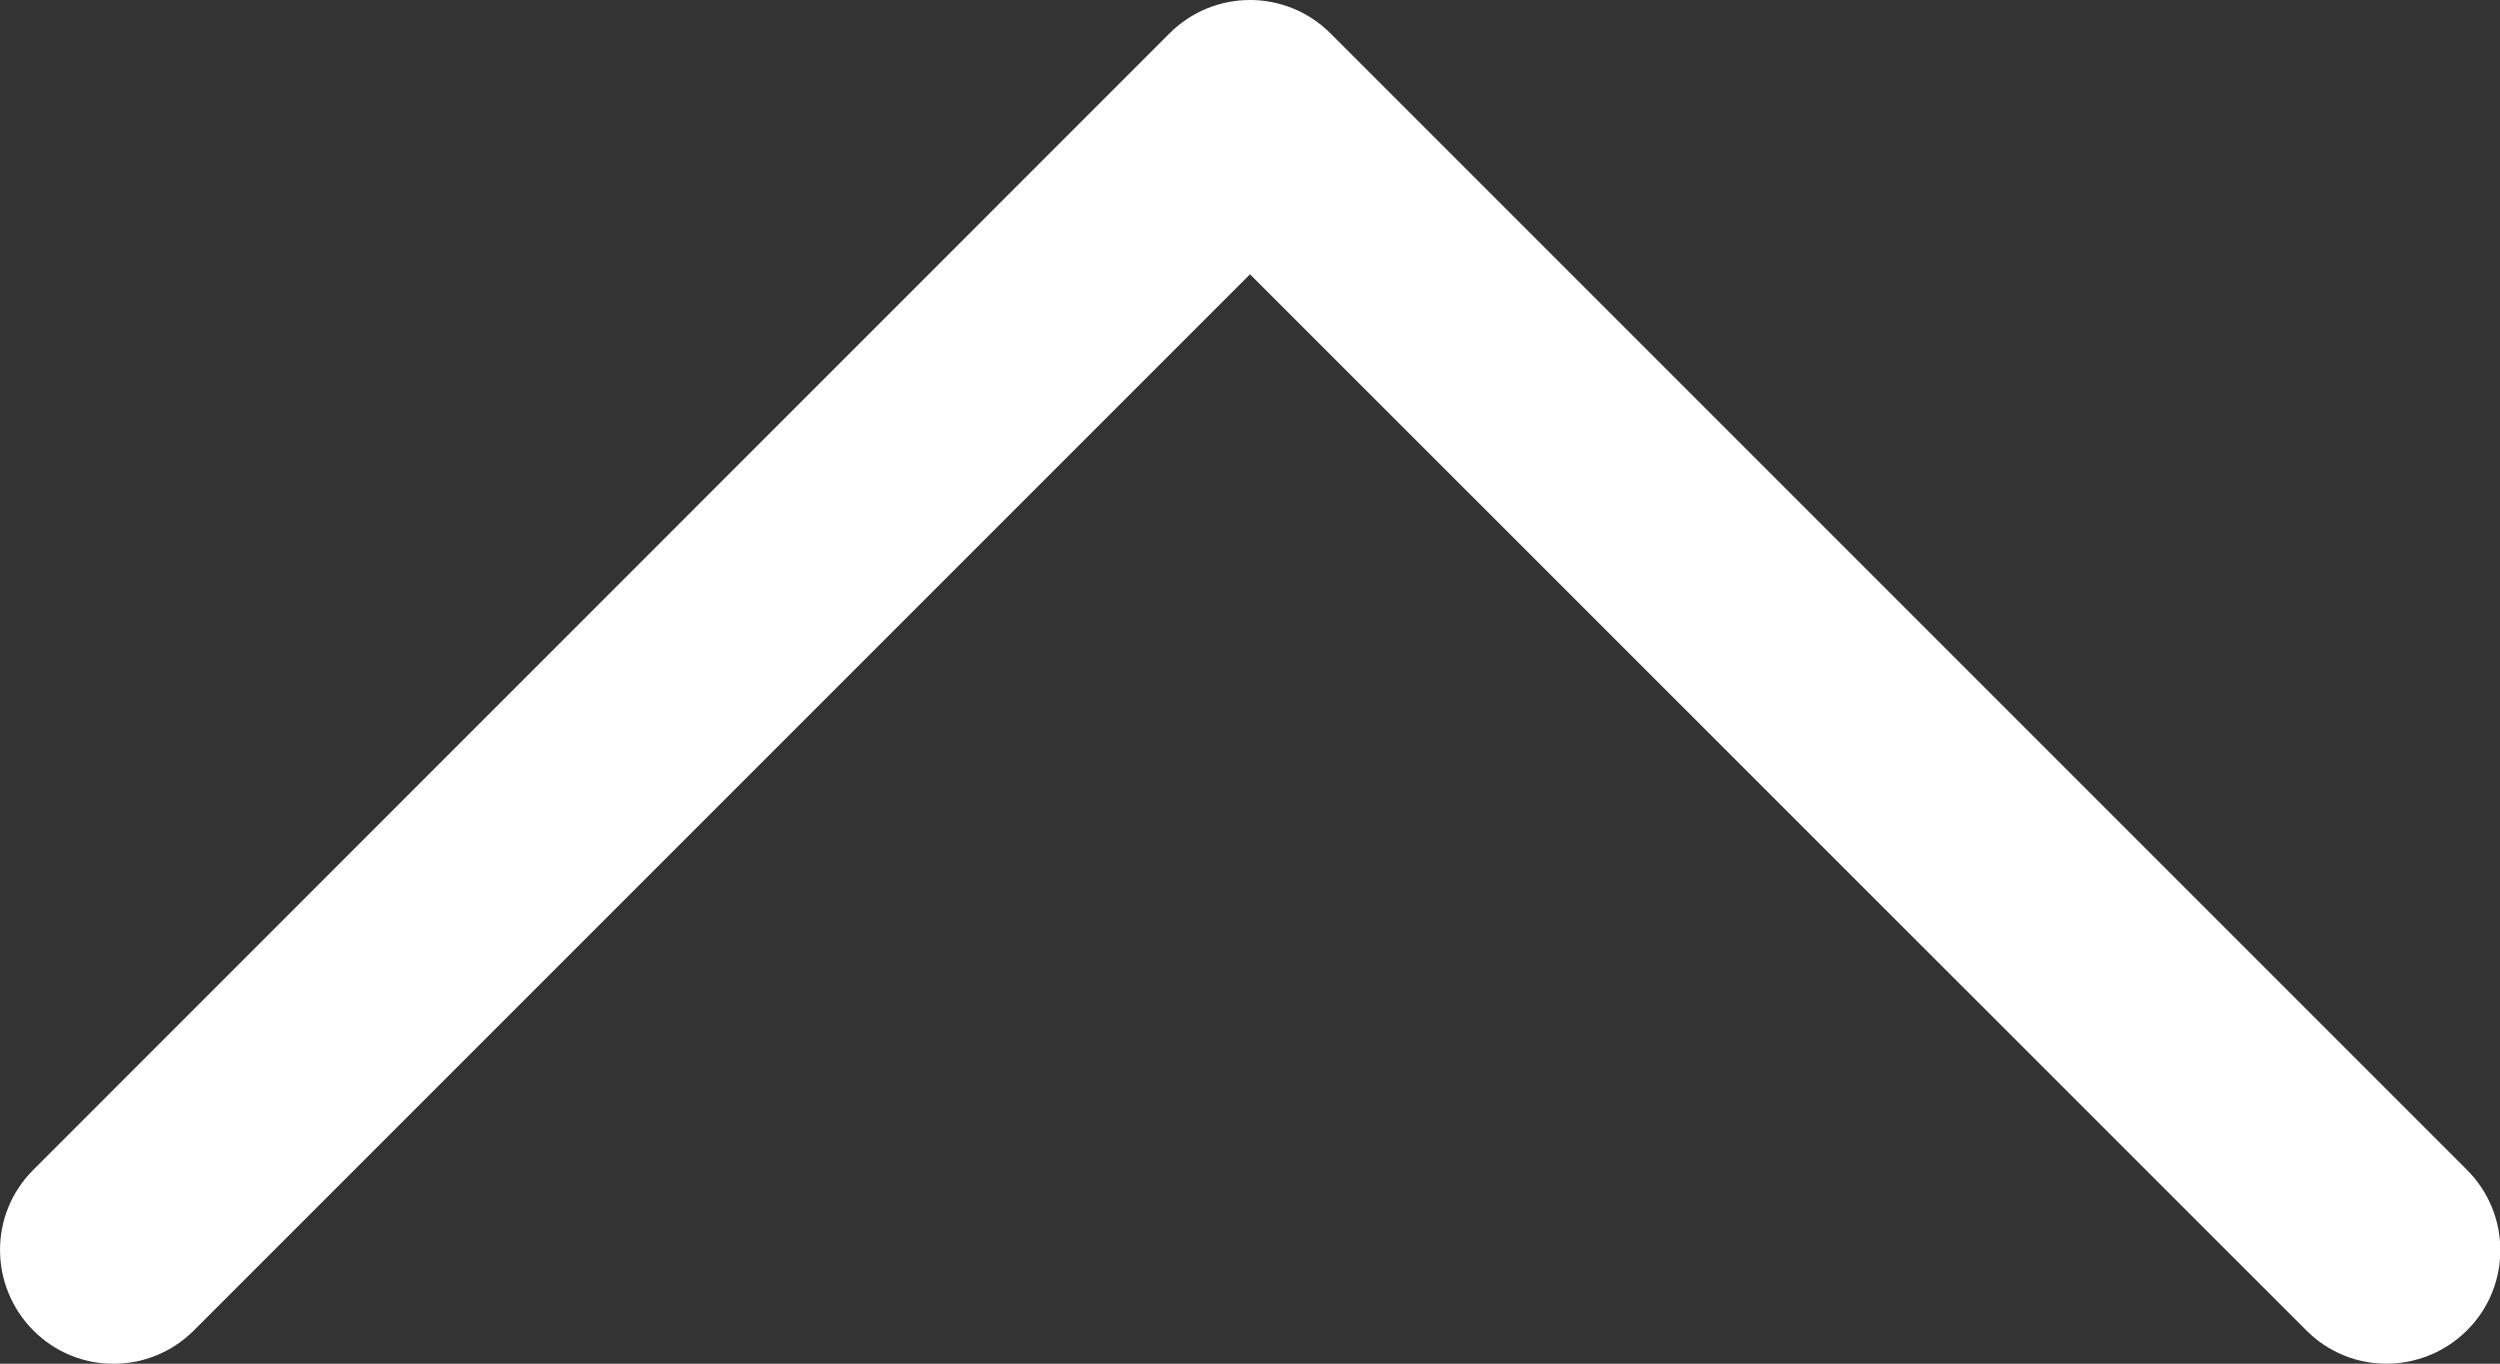 <?xml version="1.0" encoding="UTF-8"?> <svg xmlns="http://www.w3.org/2000/svg" id="_Слой_2" viewBox="0 0 96.06 52.4"><rect x="0" y="0" width="96.06" height="52.4" fill="#333333" stroke="none"/><defs><style>.cls-1{fill:#fff;}</style></defs><g id="_Слой_1-2"><path id="Down_Arrow" class="cls-1" d="m48.03,0C49.15,0,50.27.43,51.12,1.28l43.67,43.67c1.71,1.71,1.71,4.47,0,6.17s-4.47,1.71-6.17,0L48.03,10.54,7.45,51.12c-1.71,1.71-4.47,1.71-6.17,0s-1.71-4.47,0-6.17L44.94,1.28c.85-.85,1.97-1.28,3.09-1.28h0Z"></path></g></svg> 
